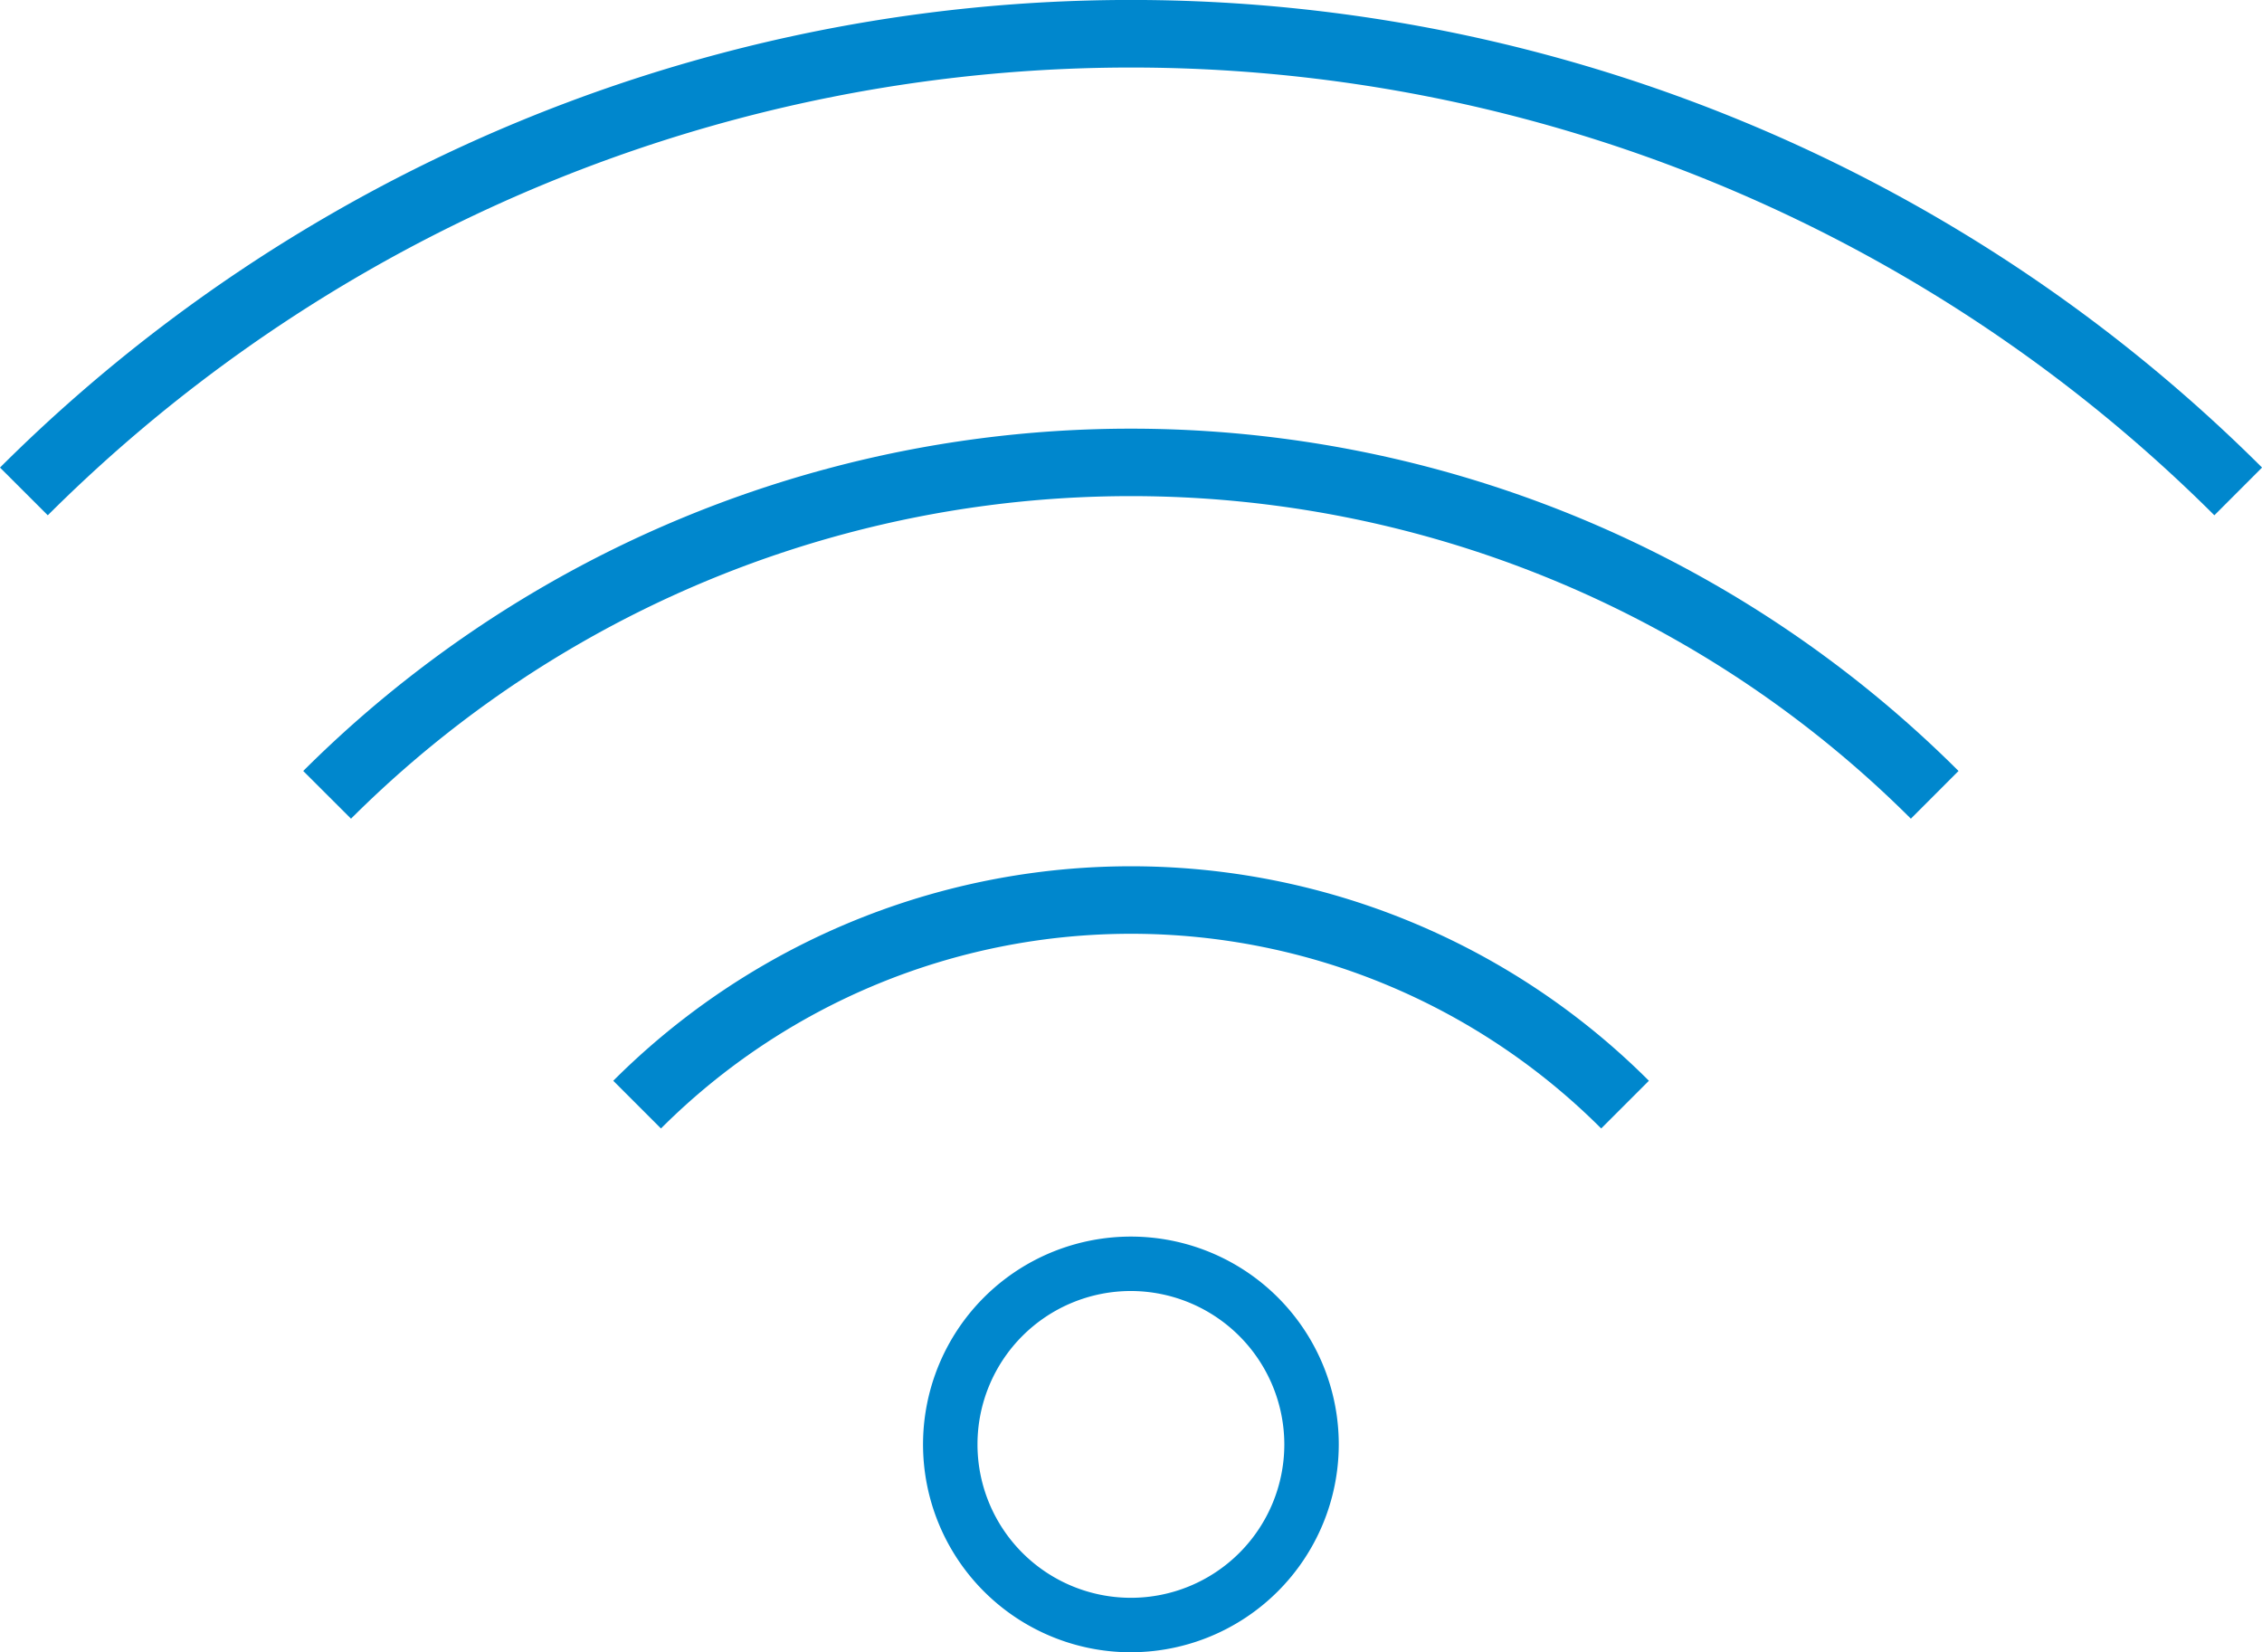 <svg xmlns="http://www.w3.org/2000/svg" width="94.498" height="69.033" viewBox="0 0 94.498 69.033">
  <g id="Group_79" data-name="Group 79" transform="translate(-529.795 -1585.931)">
    <path id="Path_99" data-name="Path 99" d="M49.441,79.361a27.776,27.776,0,0,0-39.279,0L8.169,77.368a30.59,30.59,0,0,1,43.265,0Z" transform="translate(547.246 1553.718)" fill="#0087cd"/>
    <path id="Path_100" data-name="Path 100" d="M72.761,81.078a46.125,46.125,0,0,0-65.165,0L5.6,79.085a48.946,48.946,0,0,1,69.152,0Z" transform="translate(536.863 1539.058)" fill="#0087cd"/>
    <path id="Path_101" data-name="Path 101" d="M95.6,82.763a64.094,64.094,0,0,0-90.512,0L3.092,80.769a66.905,66.905,0,0,1,94.5,0Z" transform="translate(526.703 1524.697)" fill="#0087cd"/>
    <path id="Path_102" data-name="Path 102" d="M19.418,88.841A8.684,8.684,0,1,1,28.1,80.161a8.69,8.69,0,0,1-8.684,8.679m0-15.093a6.409,6.409,0,1,0,6.409,6.414,6.419,6.419,0,0,0-6.409-6.414" transform="translate(557.624 1566.123)" fill="#0087cd"/>
  </g>
</svg>
